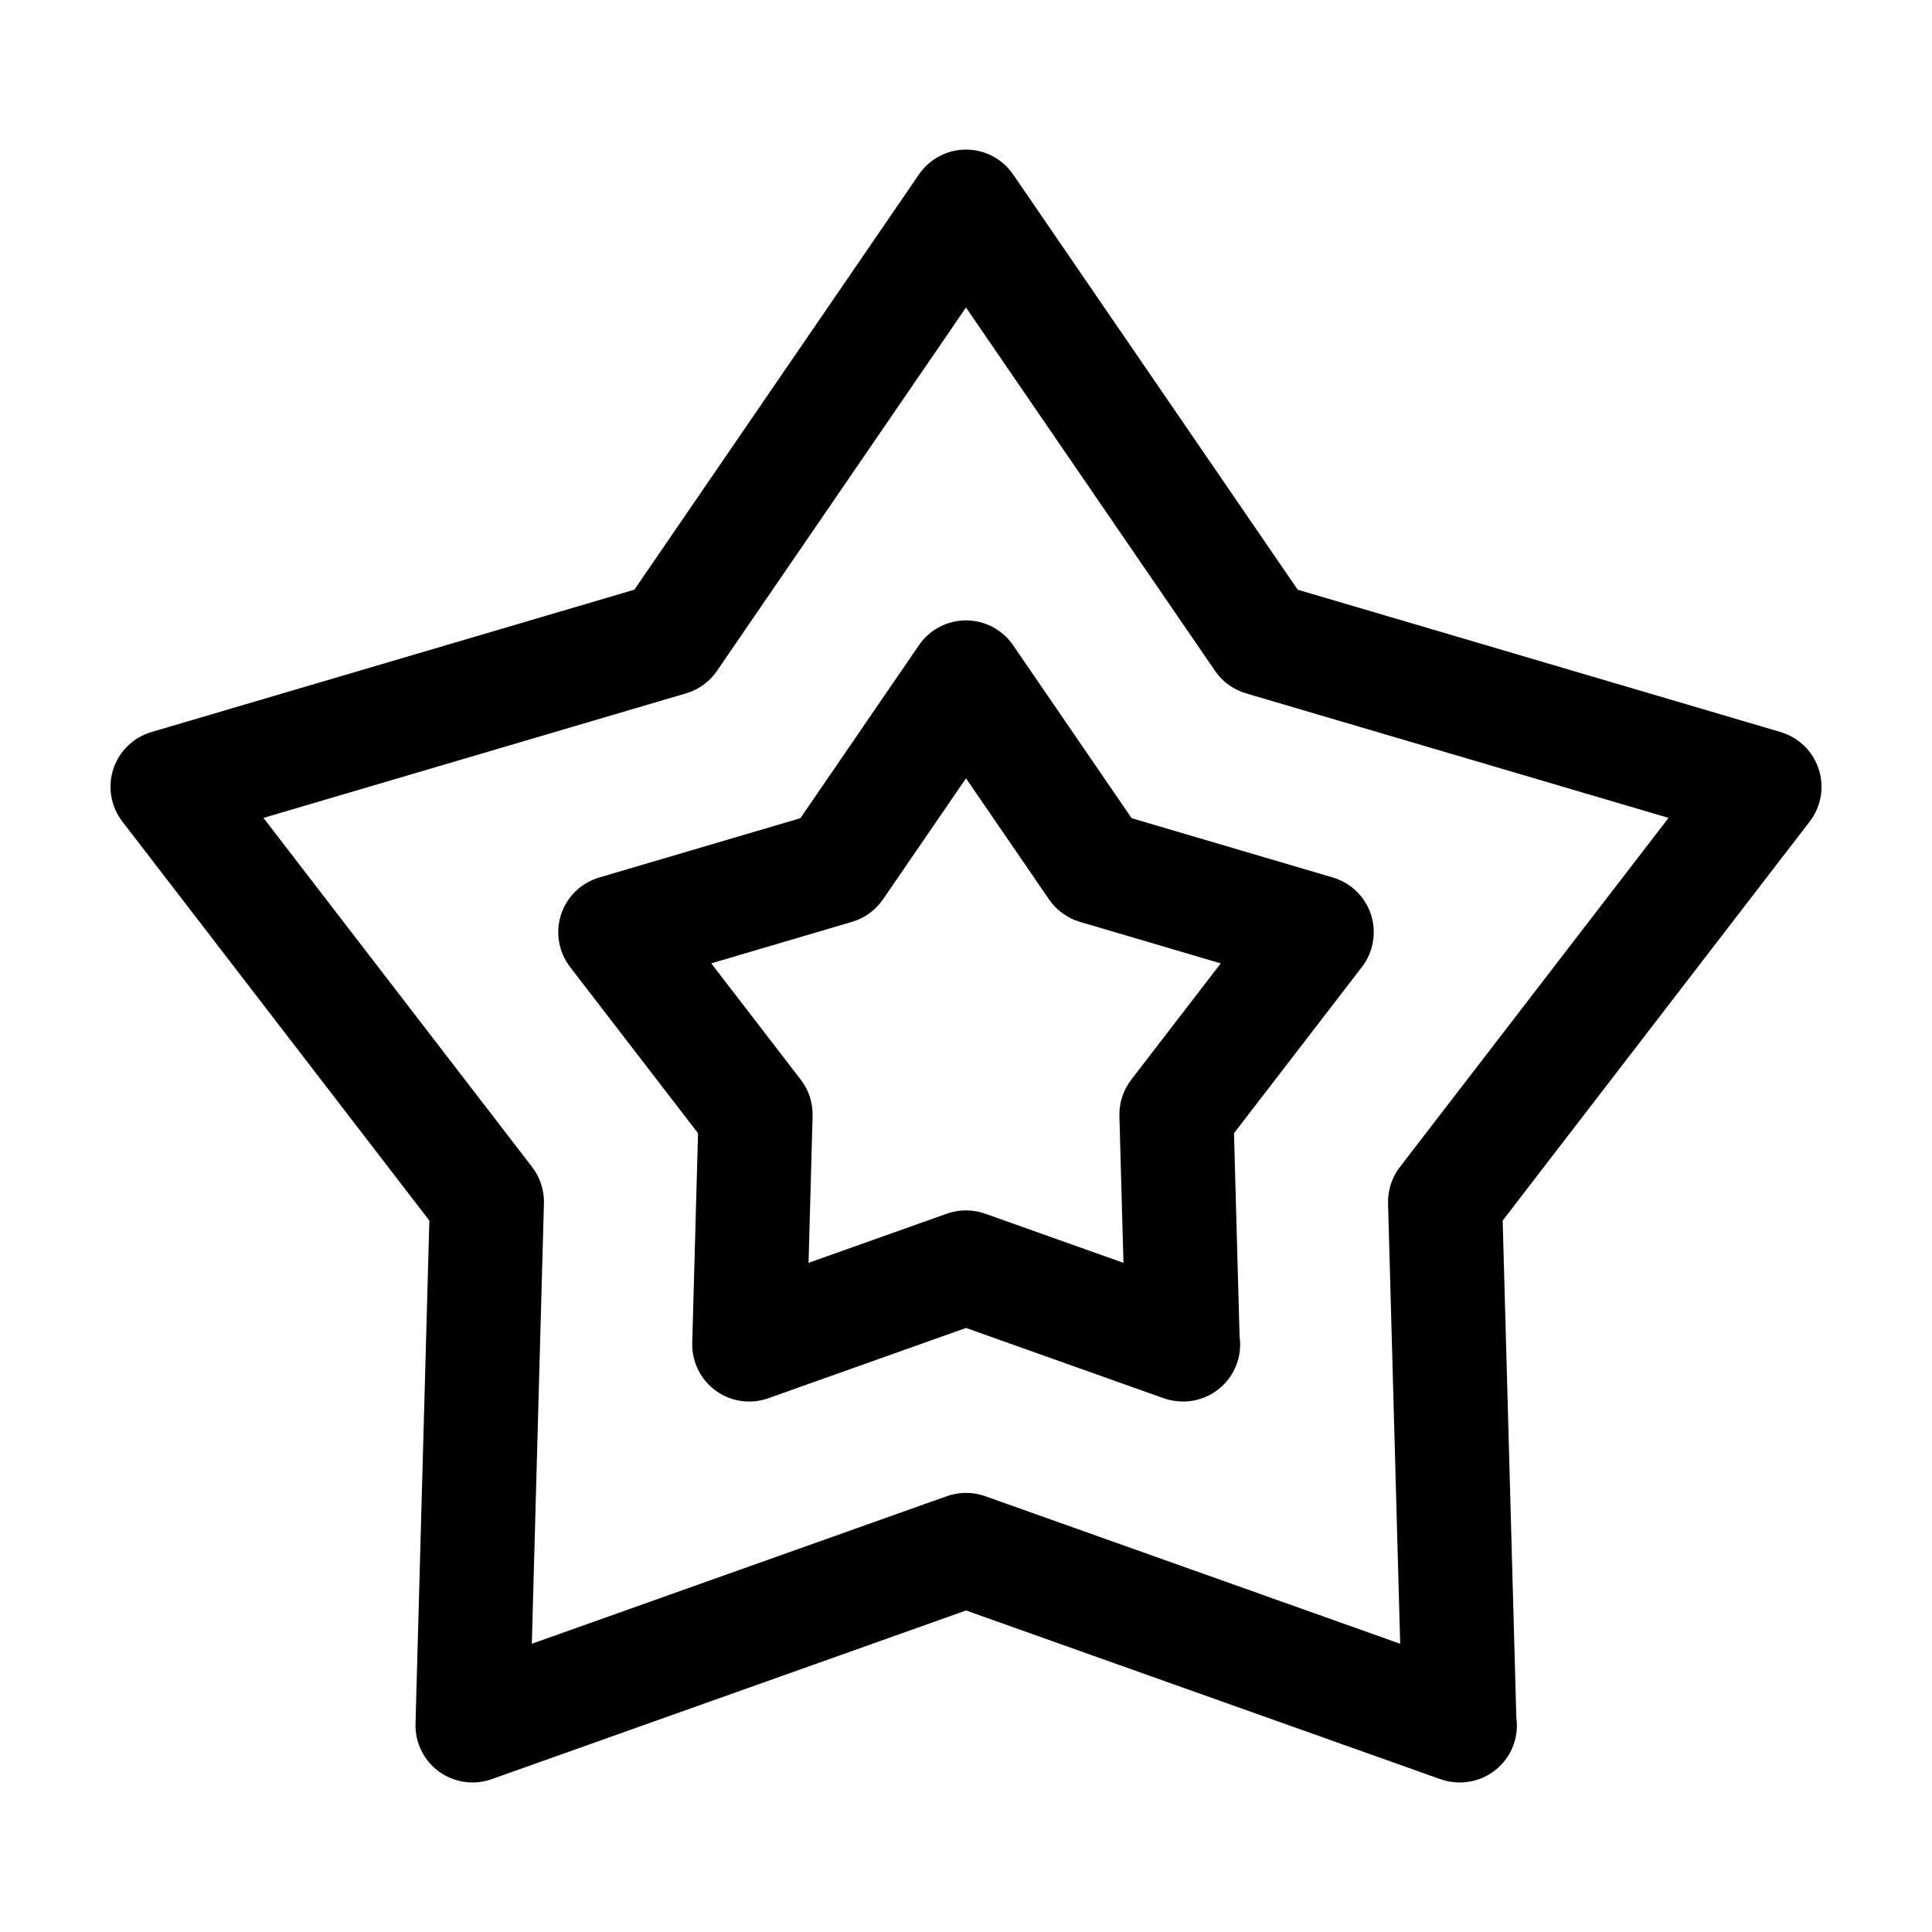 <?xml version="1.0" encoding="UTF-8"?>
<!-- Uploaded to: SVG Repo, www.svgrepo.com, Generator: SVG Repo Mixer Tools -->
<svg fill="#000000" width="800px" height="800px" version="1.1" viewBox="144 144 512 512" xmlns="http://www.w3.org/2000/svg">
 <g>
  <path d="m615.88 338-127.98-37.727-75.422-110.06c-2.824-4.113-7.488-6.57-12.469-6.57-4.984 0-9.648 2.457-12.469 6.57l-75.422 110.06-127.99 37.727c-4.777 1.41-8.559 5.082-10.102 9.824-1.543 4.742-0.645 9.941 2.398 13.891l81.359 105.75-3.668 133.38c-0.137 4.984 2.195 9.715 6.223 12.645 4.031 2.926 9.246 3.68 13.949 2.012l125.72-44.707 125.71 44.703c1.648 0.586 3.359 0.871 5.062 0.871h0.102c8.348 0 15.113-6.766 15.113-15.113 0-0.734-0.051-1.461-0.152-2.172l-3.617-131.62 81.359-105.74c3.043-3.949 3.934-9.145 2.398-13.891-1.539-4.742-5.324-8.414-10.102-9.824zm-100.9 115.28c-2.121 2.754-3.223 6.156-3.129 9.633l3.211 116.7-110-39.117c-1.637-0.586-3.352-0.871-5.062-0.871-1.715 0-3.426 0.293-5.062 0.871l-110 39.117 3.211-116.7c0.098-3.477-1.008-6.879-3.129-9.633l-71.199-92.527 111.99-33.008c3.332-0.984 6.227-3.082 8.191-5.953l65.996-96.301 66 96.297c1.965 2.867 4.863 4.973 8.191 5.953l111.99 33.008z"/>
  <path d="m412.47 314.98c-2.82-4.109-7.481-6.57-12.469-6.57s-9.648 2.457-12.469 6.57l-31.422 45.852-53.324 15.719c-4.777 1.41-8.559 5.082-10.102 9.824-1.543 4.742-0.645 9.941 2.398 13.891l33.902 44.055-1.535 55.57c-0.137 4.984 2.195 9.715 6.223 12.645 4.031 2.934 9.246 3.68 13.949 2.012l52.379-18.629 52.375 18.625c1.648 0.586 3.359 0.871 5.062 0.871h0.102c8.348 0 15.113-6.766 15.113-15.113 0-0.734-0.051-1.465-0.152-2.172l-1.48-53.812 33.902-44.055c3.043-3.949 3.934-9.145 2.398-13.891-1.543-4.742-5.324-8.414-10.102-9.824l-53.324-15.719zm31.312 115.16c-2.121 2.754-3.223 6.156-3.129 9.633l1.074 38.895-36.664-13.035c-1.637-0.578-3.352-0.871-5.062-0.871-1.715 0-3.426 0.293-5.062 0.871l-36.664 13.035 1.074-38.895c0.098-3.477-1.008-6.879-3.129-9.633l-23.73-30.84 37.32-11.004c3.332-0.984 6.223-3.082 8.191-5.953l22-32.086 21.996 32.094c1.969 2.867 4.863 4.973 8.191 5.953l37.32 11.004z"/>
 </g>
</svg>